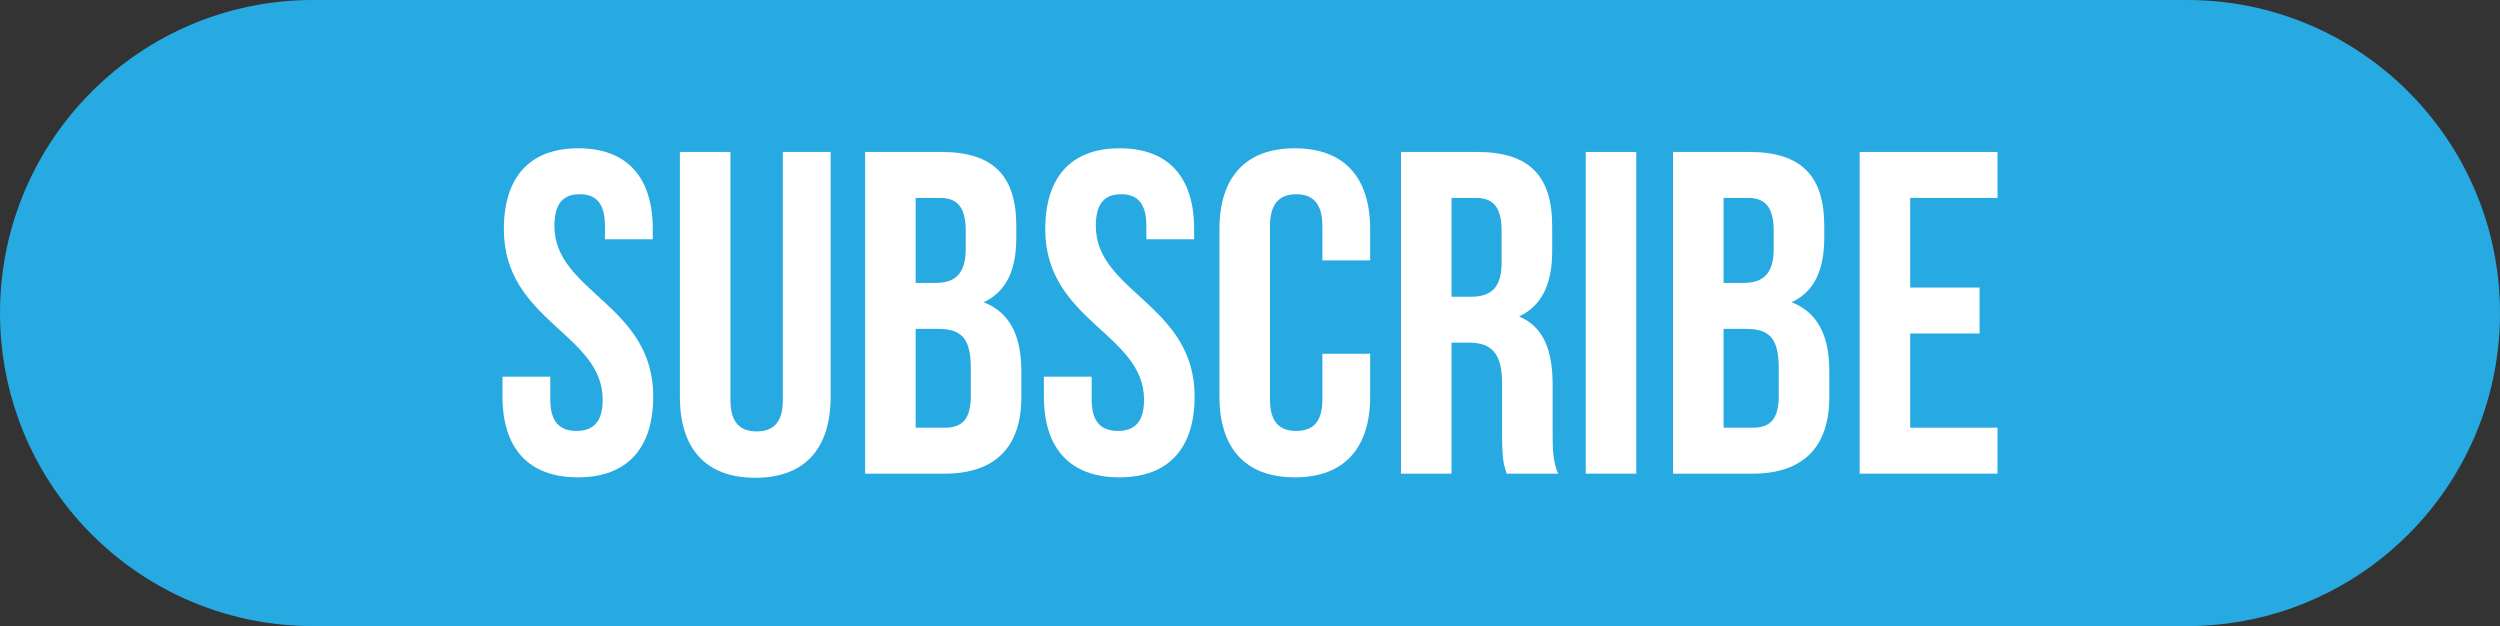 <?xml version="1.0" encoding="UTF-8" standalone="no"?><svg xmlns="http://www.w3.org/2000/svg" xmlns:xlink="http://www.w3.org/1999/xlink" fill="#000000" height="125.2" preserveAspectRatio="xMidYMid meet" version="1" viewBox="0.0 0.0 500.0 125.2" width="500" zoomAndPan="magnify"><rect x="0.0" y="0.0" width="500.0" height="125.2" fill="#333333" stroke="none"/><defs><clipPath id="a"><path d="M 0 0 L 500 0 L 500 125.219 L 0 125.219 Z M 0 0"/></clipPath></defs><g><g clip-path="url(#a)" id="change1_1"><path d="M 437.387 125.219 L 62.609 125.219 C 42.934 125.219 25.379 116.145 13.898 101.949 C 5.207 91.195 0 77.512 0 62.609 C 0 45.316 7.008 29.664 18.34 18.336 C 29.668 7.004 45.32 -0.004 62.609 -0.004 L 437.387 -0.004 C 454.68 -0.004 470.332 7.004 481.66 18.336 C 492.992 29.664 500 45.316 500 62.609 C 500 82.449 490.773 100.133 476.375 111.602 C 465.68 120.125 452.129 125.219 437.387 125.219" fill="#27a9e1"/></g><g id="change2_1"><path d="M 115.664 29.656 C 125.496 29.656 130.555 35.539 130.555 45.832 L 130.555 47.855 L 120.992 47.855 L 120.992 45.191 C 120.992 40.594 119.156 38.848 115.938 38.848 C 112.723 38.848 110.883 40.594 110.883 45.191 C 110.883 58.426 130.645 60.906 130.645 79.289 C 130.645 89.586 125.496 95.469 115.57 95.469 C 105.645 95.469 100.496 89.586 100.496 79.289 L 100.496 75.34 L 110.059 75.34 L 110.059 79.934 C 110.059 84.531 112.078 86.184 115.297 86.184 C 118.512 86.184 120.535 84.531 120.535 79.934 C 120.535 66.699 100.773 64.215 100.773 45.832 C 100.773 35.539 105.828 29.656 115.664 29.656" fill="#ffffff"/></g><g id="change2_2"><path d="M 146.09 30.391 L 146.09 80.027 C 146.09 84.621 148.109 86.277 151.328 86.277 C 154.543 86.277 156.566 84.621 156.566 80.027 L 156.566 30.391 L 166.125 30.391 L 166.125 79.383 C 166.125 89.676 160.98 95.559 151.051 95.559 C 141.125 95.559 135.977 89.676 135.977 79.383 L 135.977 30.391 L 146.09 30.391" fill="#ffffff"/></g><g id="change2_3"><path d="M 183.133 65.777 L 183.133 85.539 L 188.922 85.539 C 192.32 85.539 194.16 83.977 194.16 79.199 L 194.16 73.59 C 194.16 67.617 192.23 65.777 187.637 65.777 Z M 183.133 39.582 L 183.133 56.586 L 187.082 56.586 C 190.852 56.586 193.148 54.934 193.148 49.785 L 193.148 46.203 C 193.148 41.605 191.586 39.582 188.004 39.582 Z M 203.262 45.191 L 203.262 47.488 C 203.262 54.105 201.238 58.336 196.734 60.449 C 202.156 62.562 204.27 67.434 204.27 74.234 L 204.27 79.473 C 204.27 89.402 199.031 94.73 188.922 94.73 L 173.02 94.73 L 173.02 30.391 L 188.277 30.391 C 198.758 30.391 203.262 35.262 203.262 45.191" fill="#ffffff"/></g><g id="change2_4"><path d="M 223.941 29.656 C 233.777 29.656 238.832 35.539 238.832 45.832 L 238.832 47.855 L 229.273 47.855 L 229.273 45.191 C 229.273 40.594 227.434 38.848 224.219 38.848 C 221 38.848 219.164 40.594 219.164 45.191 C 219.164 58.426 238.926 60.906 238.926 79.289 C 238.926 89.586 233.777 95.469 223.852 95.469 C 213.926 95.469 208.777 89.586 208.777 79.289 L 208.777 75.34 L 218.336 75.34 L 218.336 79.934 C 218.336 84.531 220.355 86.184 223.574 86.184 C 226.793 86.184 228.812 84.531 228.812 79.934 C 228.812 66.699 209.051 64.215 209.051 45.832 C 209.051 35.539 214.105 29.656 223.941 29.656" fill="#ffffff"/></g><g id="change2_5"><path d="M 274.035 70.742 L 274.035 79.289 C 274.035 89.586 268.891 95.469 258.961 95.469 C 249.035 95.469 243.887 89.586 243.887 79.289 L 243.887 45.832 C 243.887 35.539 249.035 29.656 258.961 29.656 C 268.891 29.656 274.035 35.539 274.035 45.832 L 274.035 52.082 L 264.477 52.082 L 264.477 45.191 C 264.477 40.594 262.453 38.848 259.238 38.848 C 256.02 38.848 254 40.594 254 45.191 L 254 79.934 C 254 84.531 256.02 86.184 259.238 86.184 C 262.453 86.184 264.477 84.531 264.477 79.934 L 264.477 70.742 L 274.035 70.742" fill="#ffffff"/></g><g id="change2_6"><path d="M 290.305 39.582 L 290.305 59.344 L 294.258 59.344 C 298.027 59.344 300.324 57.691 300.324 52.543 L 300.324 46.203 C 300.324 41.605 298.762 39.582 295.18 39.582 Z M 301.336 94.73 C 300.785 93.078 300.418 92.066 300.418 86.828 L 300.418 76.715 C 300.418 70.742 298.395 68.535 293.801 68.535 L 290.305 68.535 L 290.305 94.73 L 280.195 94.73 L 280.195 30.391 L 295.453 30.391 C 305.934 30.391 310.438 35.262 310.438 45.191 L 310.438 50.246 C 310.438 56.863 308.32 61.184 303.816 63.297 C 308.871 65.41 310.527 70.281 310.527 76.992 L 310.527 86.918 C 310.527 90.043 310.617 92.344 311.629 94.73 L 301.336 94.73" fill="#ffffff"/></g><g id="change2_7"><path d="M 317.145 30.391 L 327.258 30.391 L 327.258 94.73 L 317.145 94.73 L 317.145 30.391" fill="#ffffff"/></g><g id="change2_8"><path d="M 344.719 65.777 L 344.719 85.539 L 350.512 85.539 C 353.91 85.539 355.75 83.977 355.75 79.199 L 355.75 73.59 C 355.75 67.617 353.82 65.777 349.223 65.777 Z M 344.719 39.582 L 344.719 56.586 L 348.672 56.586 C 352.441 56.586 354.738 54.934 354.738 49.785 L 354.738 46.203 C 354.738 41.605 353.176 39.582 349.594 39.582 Z M 364.852 45.191 L 364.852 47.488 C 364.852 54.105 362.828 58.336 358.324 60.449 C 363.746 62.562 365.859 67.434 365.859 74.234 L 365.859 79.473 C 365.859 89.402 360.621 94.73 350.512 94.73 L 334.609 94.73 L 334.609 30.391 L 349.867 30.391 C 360.348 30.391 364.852 35.262 364.852 45.191" fill="#ffffff"/></g><g id="change2_9"><path d="M 382.039 57.508 L 395.918 57.508 L 395.918 66.699 L 382.039 66.699 L 382.039 85.539 L 399.504 85.539 L 399.504 94.73 L 371.93 94.73 L 371.93 30.391 L 399.504 30.391 L 399.504 39.582 L 382.039 39.582 L 382.039 57.508" fill="#ffffff"/></g></g></svg>